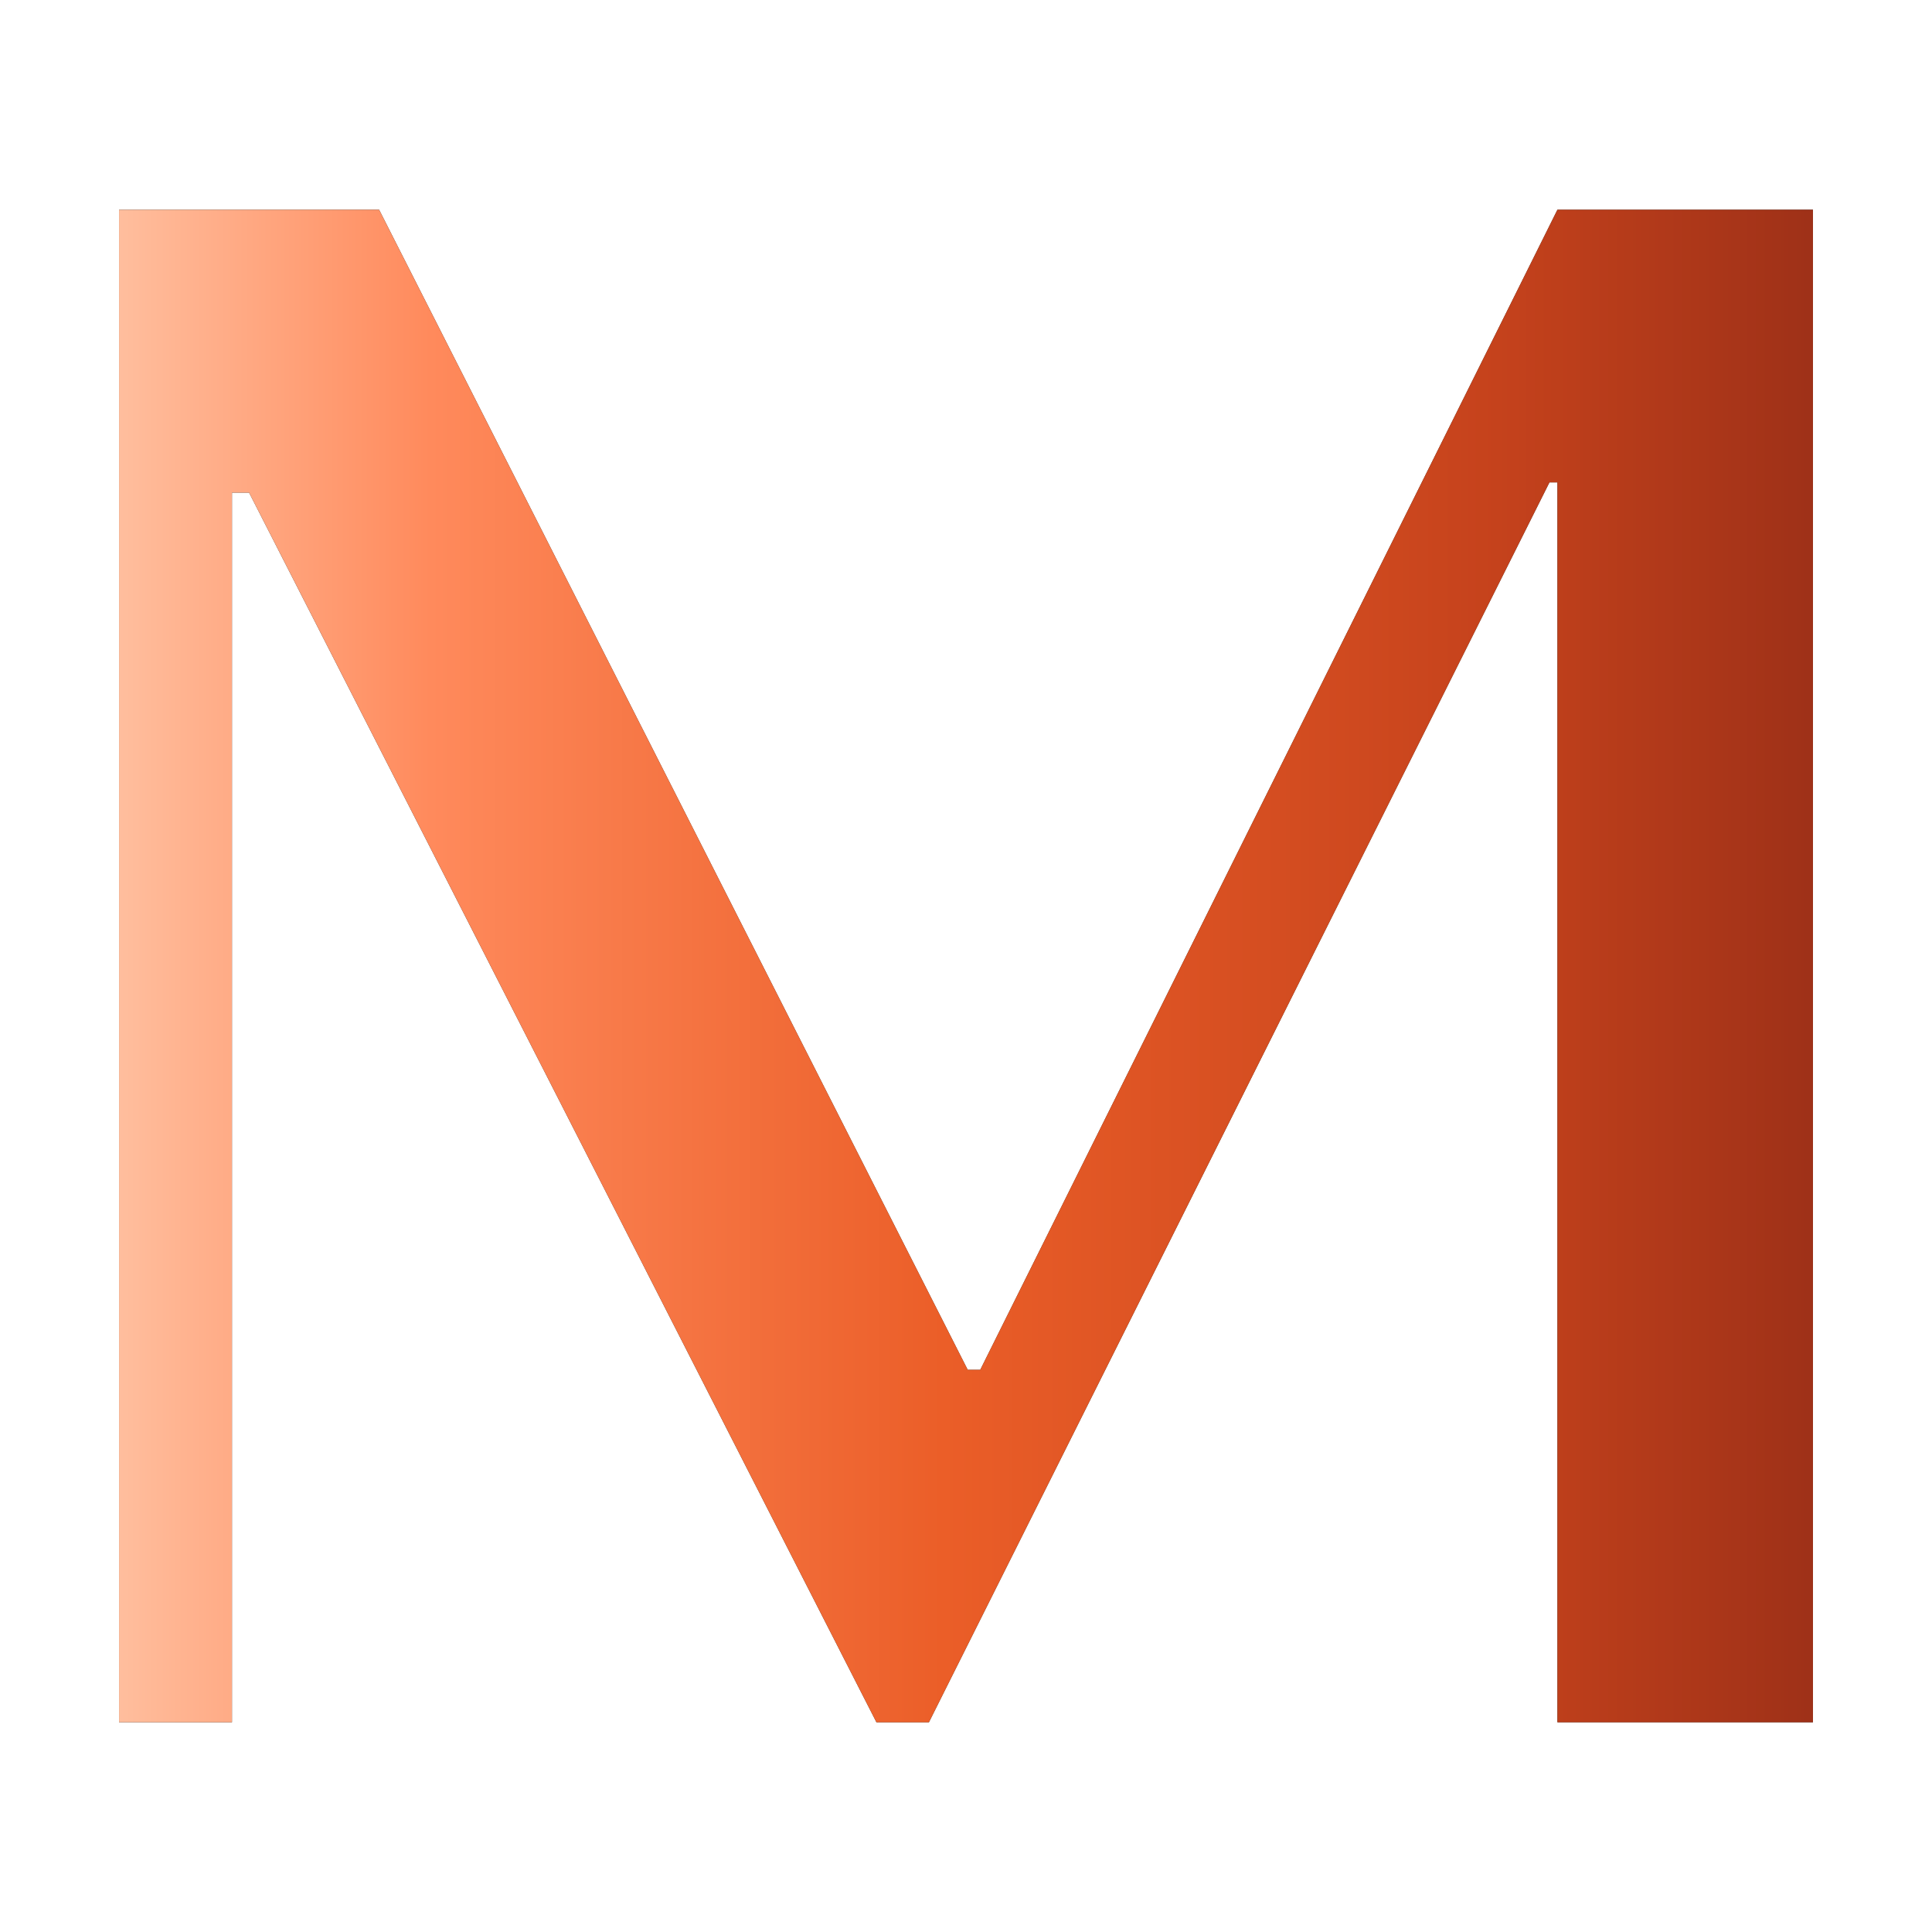 <?xml version="1.0" encoding="UTF-8" standalone="no"?>
<!DOCTYPE svg PUBLIC "-//W3C//DTD SVG 1.1//EN" "http://www.w3.org/Graphics/SVG/1.1/DTD/svg11.dtd">
<!-- Created with Vectornator (http://vectornator.io/) -->
<svg height="32mm" stroke-miterlimit="10" style="fill-rule:nonzero;clip-rule:evenodd;stroke-linecap:round;stroke-linejoin:round;" version="1.1" viewBox="0 0 90.72 90.72" width="32mm" xml:space="preserve" xmlns="http://www.w3.org/2000/svg" xmlns:vectornator="http://vectornator.io" xmlns:xlink="http://www.w3.org/1999/xlink">
<defs>
<path d="M5.59 9.848L17.802 9.848L45.44 64.321L46.029 64.321L73.132 9.848L85.13 9.848L85.13 80.872L73.132 80.872L73.132 22.65L72.757 22.65L43.619 80.872L41.155 80.872L11.696 23.132L10.893 23.132L10.893 80.872L5.59 80.872L5.59 9.848Z" id="Fill"/>
<linearGradient gradientTransform="matrix(90.72 0 0 90.72 6.03961e-13 45.36)" gradientUnits="userSpaceOnUse" id="LinearGradient" x1="0" x2="1" y1="0" y2="0">
<stop offset="0" stop-color="#ffd3b8"/>
<stop offset="0.225" stop-color="#ff8a5c"/>
<stop offset="0.488" stop-color="#eb5e28"/>
<stop offset="0.773" stop-color="#c5421c"/>
<stop offset="1" stop-color="#8f2a16"/>
</linearGradient>
</defs>
<g id="Layer-2" vectornator:layerName="Layer 2">
<g opacity="1" vectornator:layerName="Group 2">
<use fill="#252422" fill-rule="nonzero" opacity="1" stroke="none" xlink:href="#Fill"/>
<clipPath clip-rule="nonzero" id="ClipPath">
<use xlink:href="#Fill"/>
</clipPath>
<g clip-path="url(#ClipPath)">
<path d="M6.03961e-13 6.03961e-13L90.72 6.03961e-13L90.72 90.72L6.03961e-13 90.72L6.03961e-13 6.03961e-13Z" fill="url(#LinearGradient)" fill-rule="nonzero" opacity="1" stroke="none" vectornator:layerName="Rectangle 1"/>
</g>
</g>
</g>
</svg>
